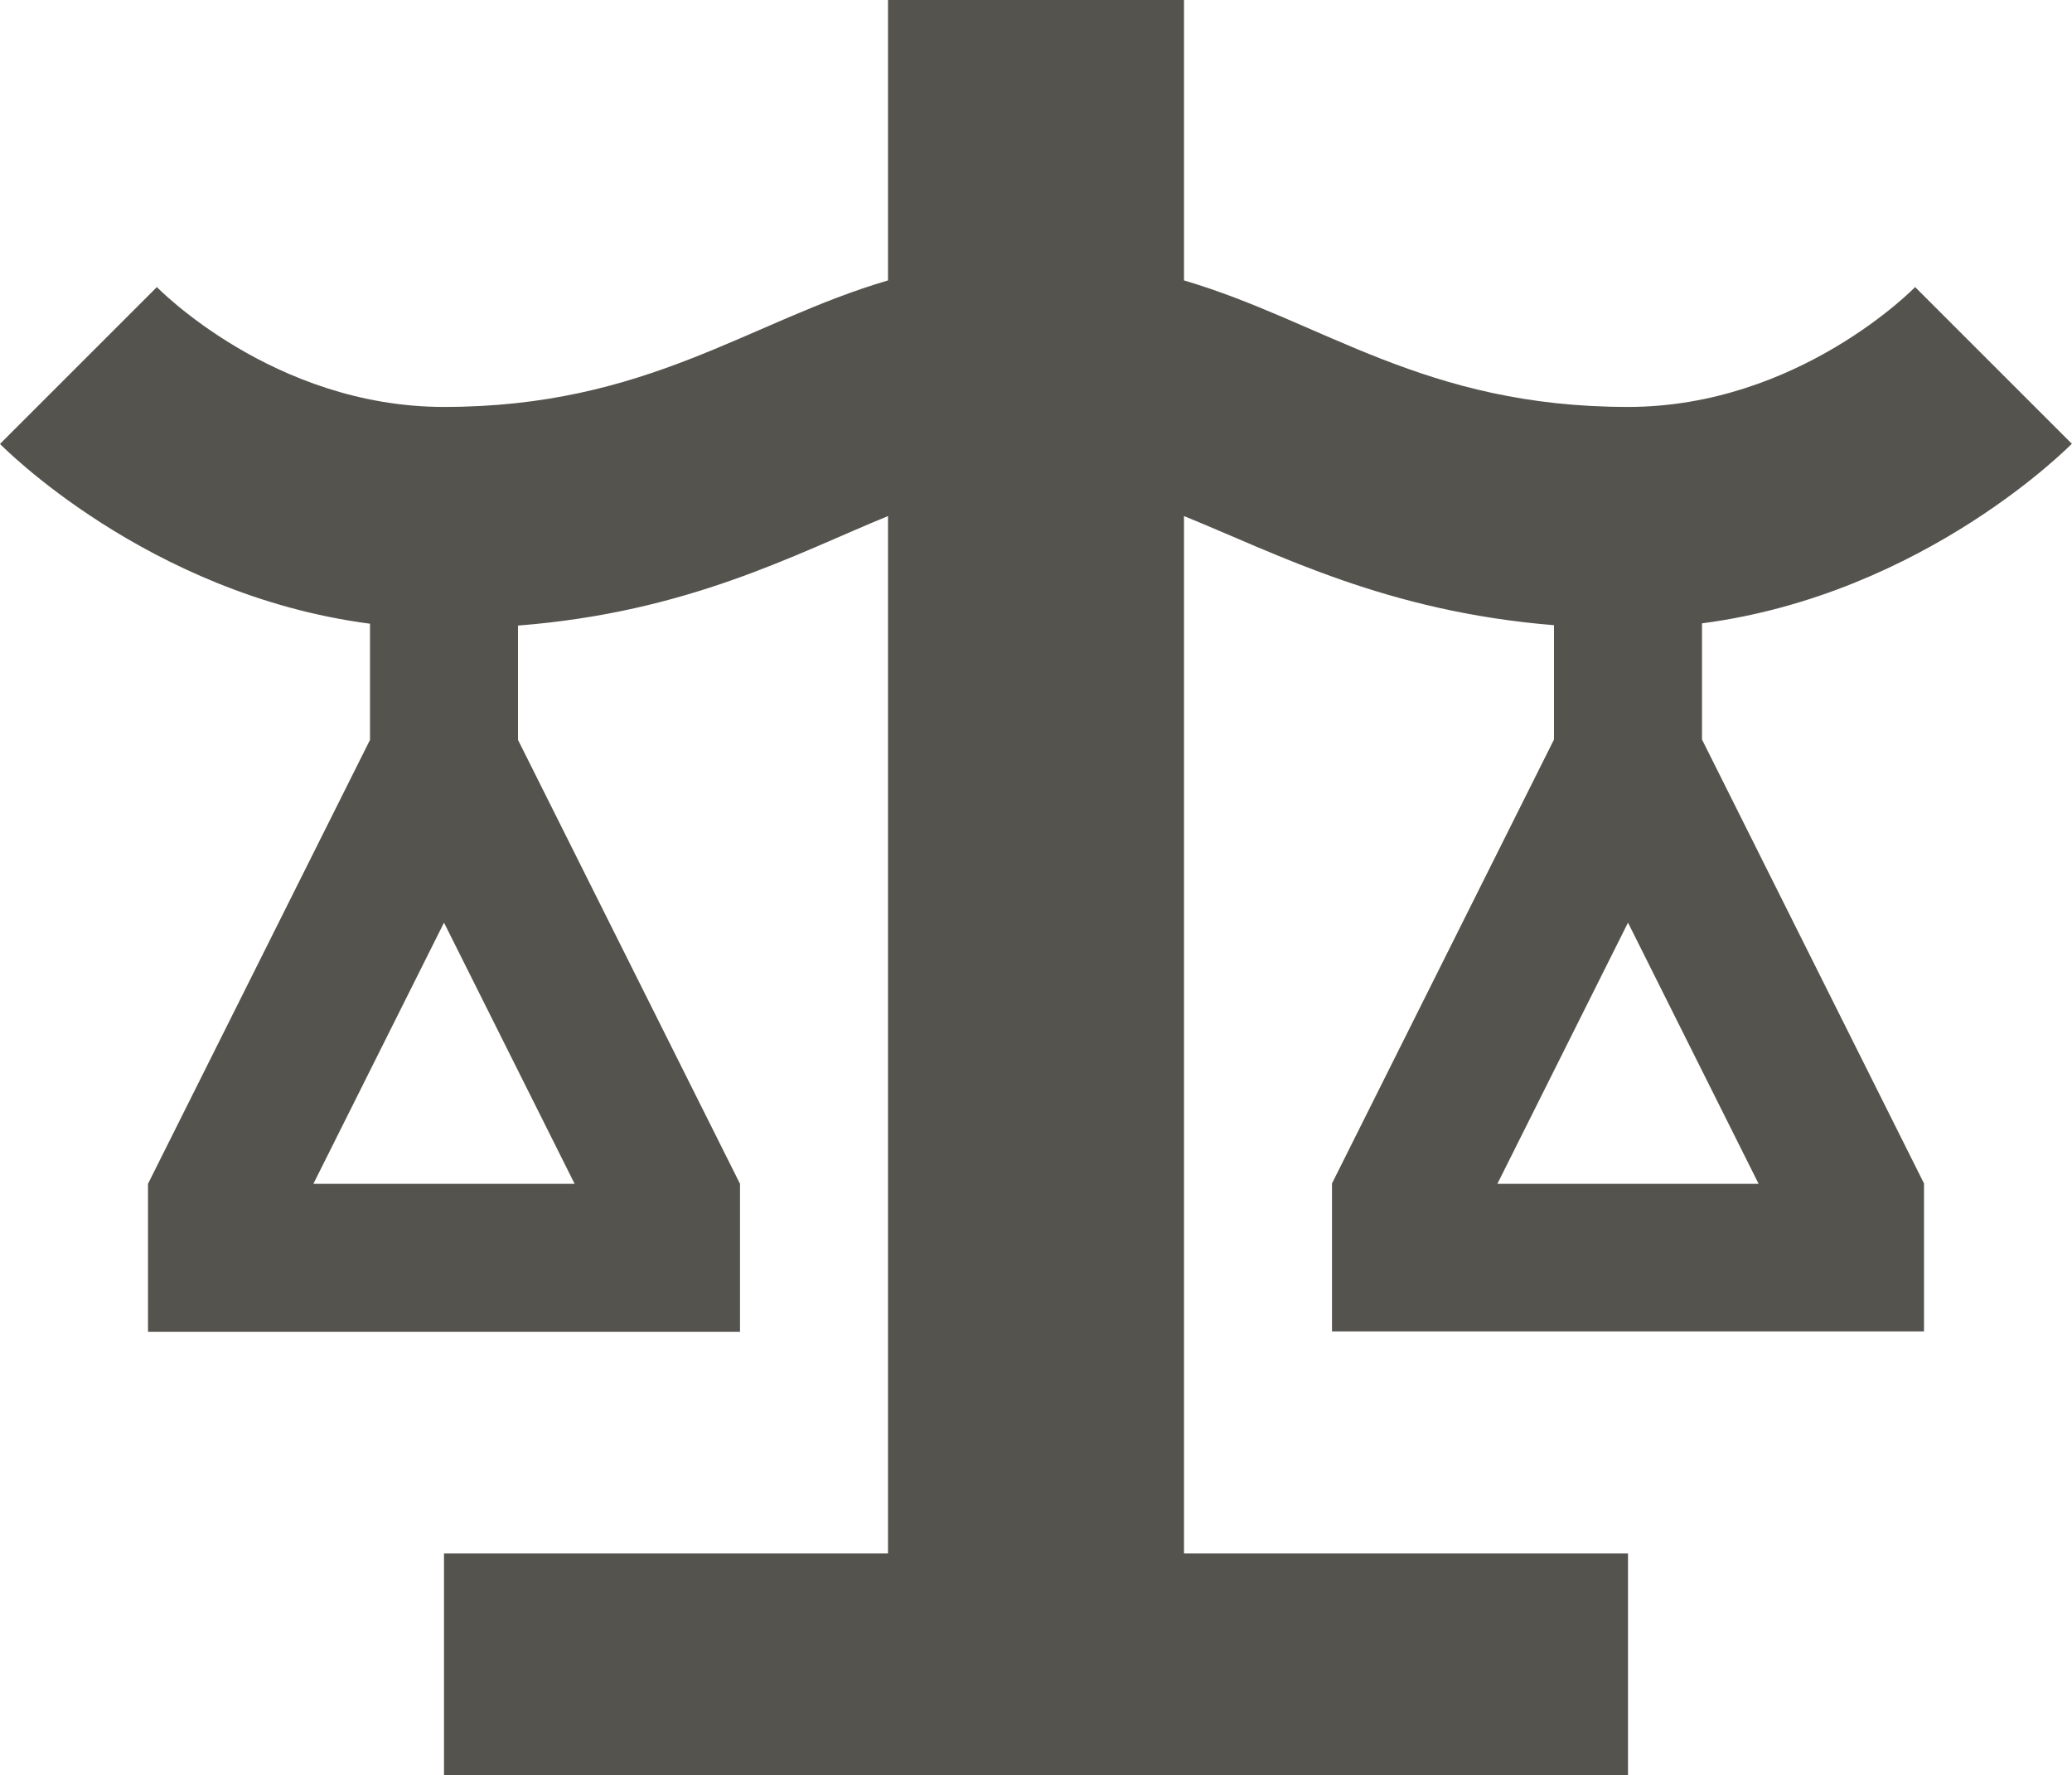 <?xml version="1.0" encoding="UTF-8"?>
<svg id="Layer_2" data-name="Layer 2" xmlns="http://www.w3.org/2000/svg" viewBox="0 0 56 47.99">
  <defs>
    <style>
      .cls-1 {
        fill: #55534e;
        stroke-width: 0px;
      }
    </style>
  </defs>
  <g id="Layer_1-2" data-name="Layer 1">
    <path class="cls-1" d="m56,12l-4.24-4.24s-3.14,3.24-7.76,3.24c-5.51,0-8.23-2.31-12-3.42V0h-8v7.58c-3.78,1.11-6.5,3.42-12,3.42-4.62,0-7.76-3.24-7.76-3.24L0,12s3.96,4.07,10,4.86v3.14l-6,12v4h16v-4l-6-12v-3.09c4.6-.36,7.46-1.92,10-2.96v28.04h-12v6h32v-6h-12V13.95c2.56,1.04,5.46,2.58,10,2.95v3.09l-6,12v4h16v-4l-6-12v-3.14c6.04-.79,10-4.86,10-4.86h0ZM15.53,32h-7.06l3.53-7.06,3.53,7.06Zm32,0h-7.06l3.53-7.06s3.53,7.06,3.53,7.06Z"/>
  </g>
</svg>